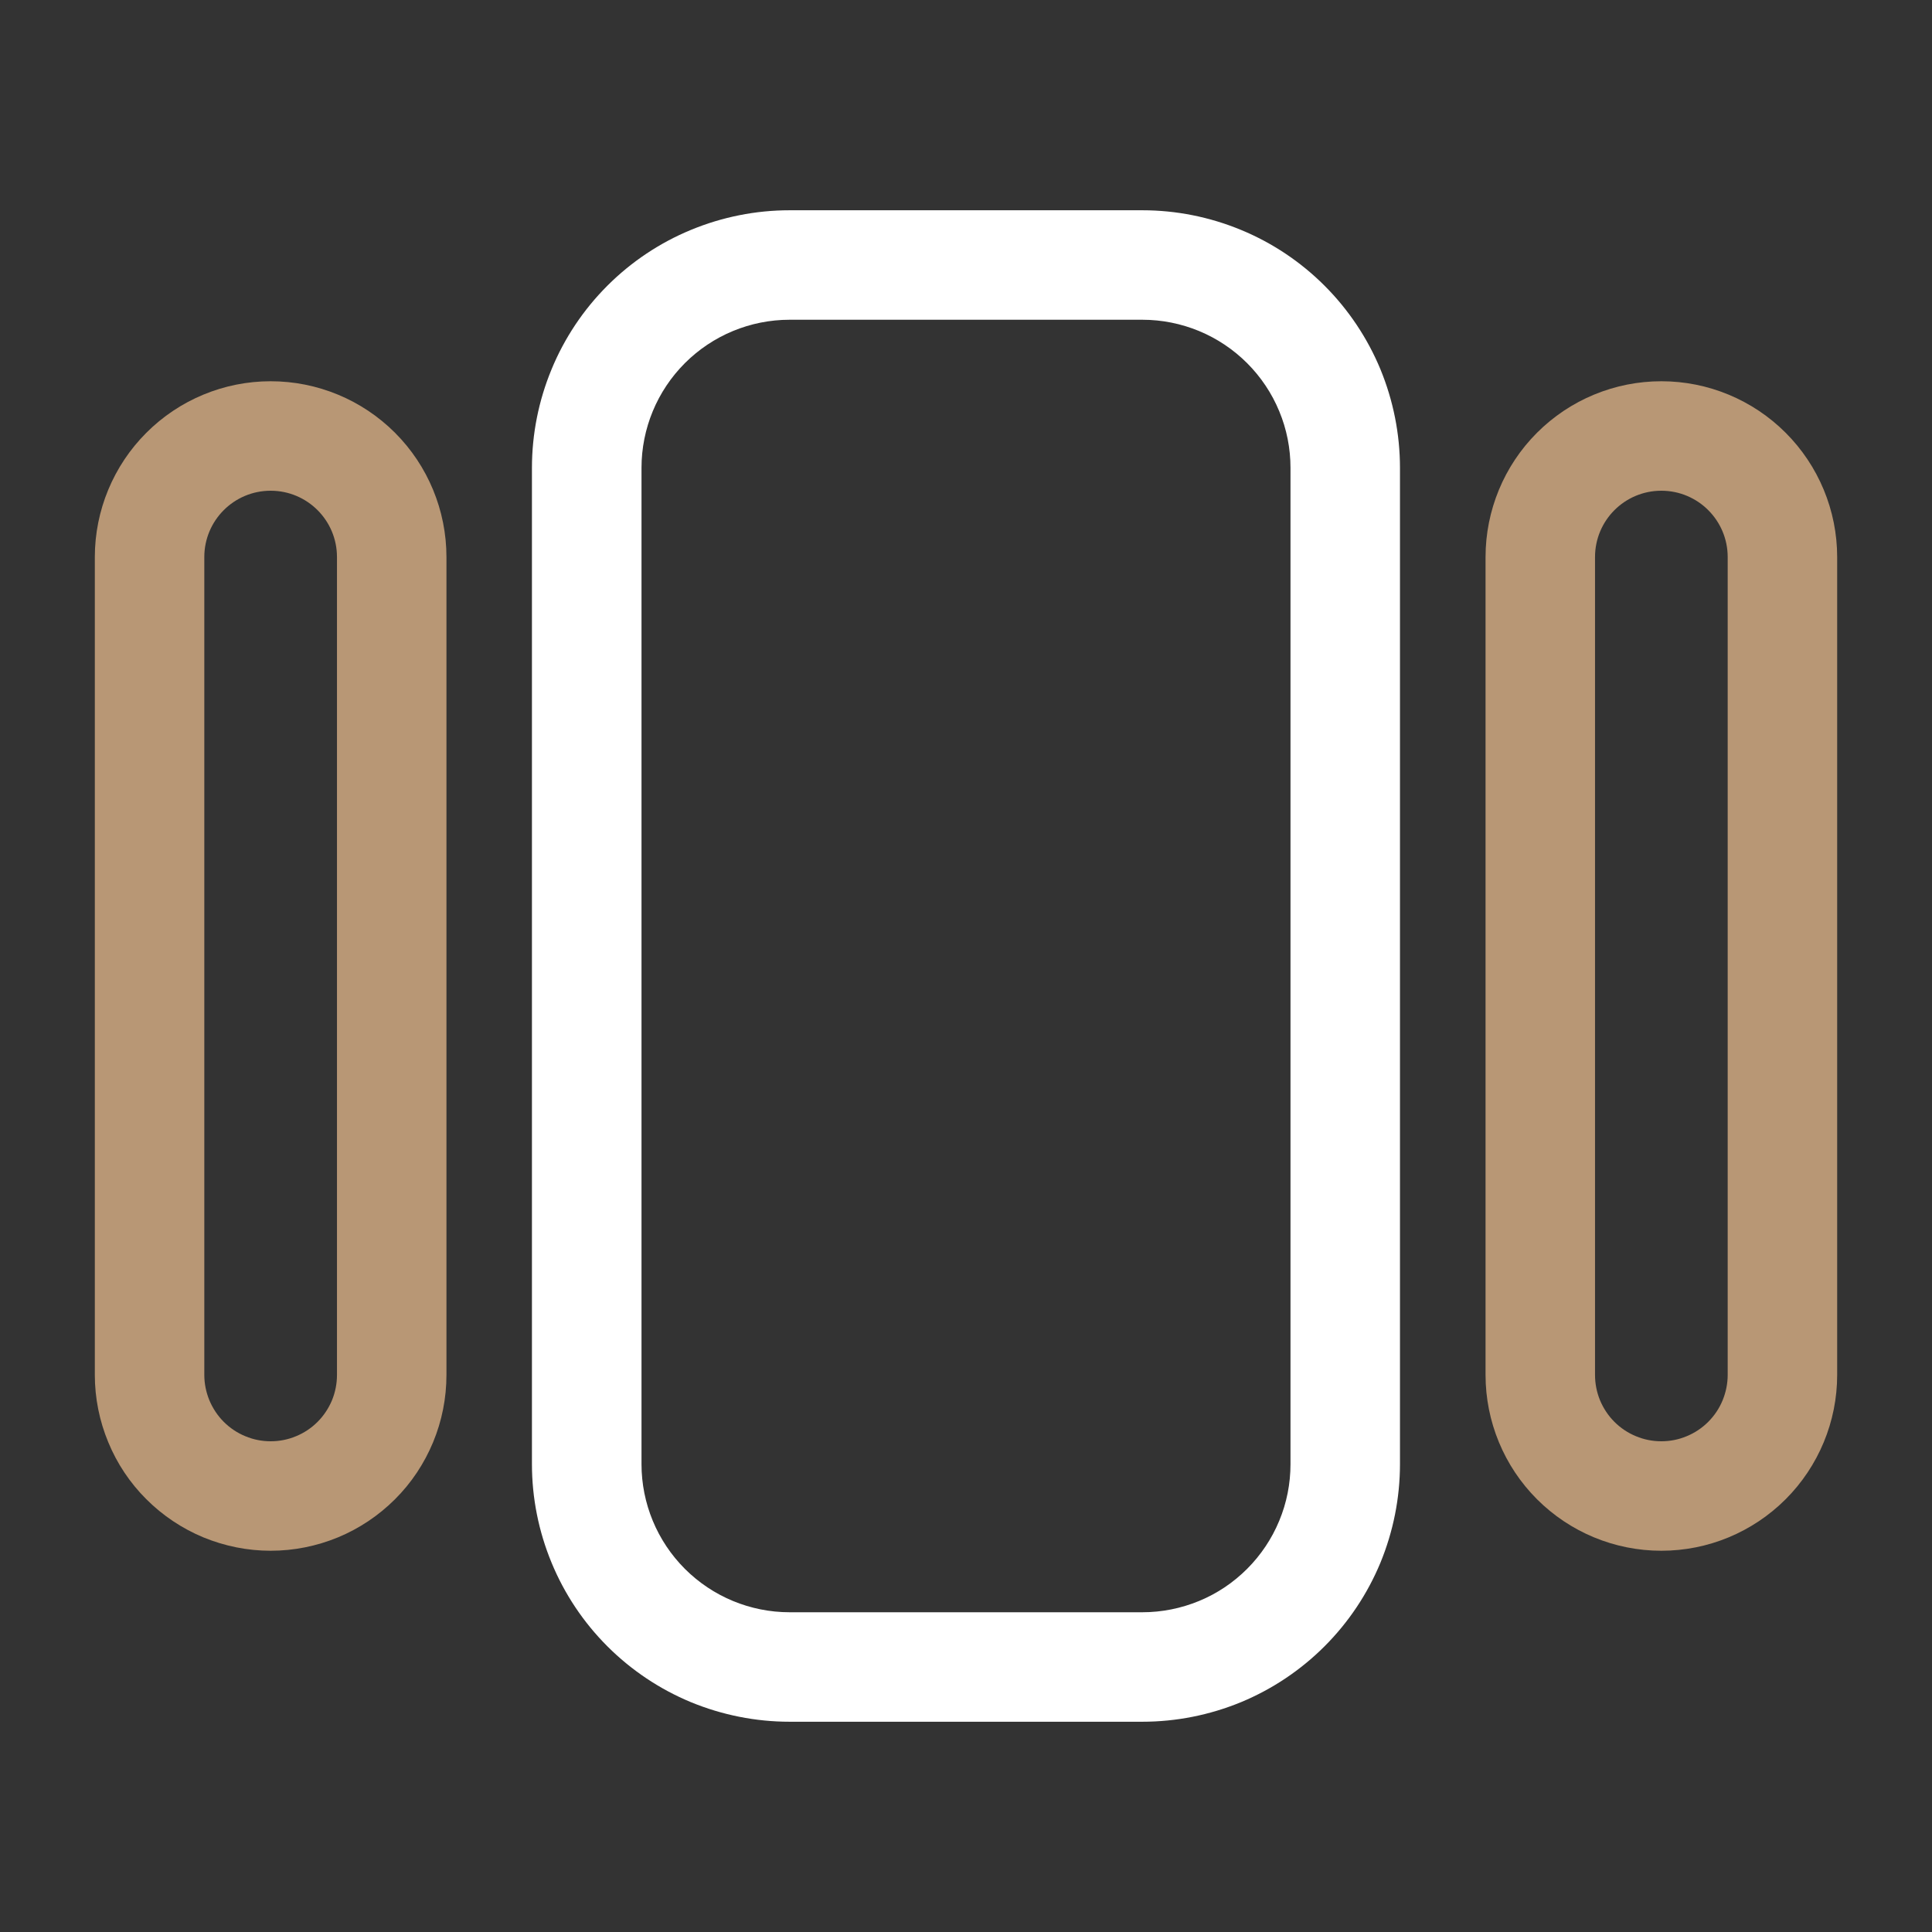 <svg width="24" height="24" viewBox="0 0 24 24" fill="none" xmlns="http://www.w3.org/2000/svg">
<rect x="0" y="0" width="24" height="24" fill="#333333" stroke="none"/>
<path d="M9.809 2.612H14.191C14.611 2.612 15.027 2.695 15.416 2.856C15.804 3.016 16.157 3.252 16.454 3.549C16.751 3.846 16.987 4.199 17.148 4.587C17.308 4.976 17.391 5.392 17.391 5.812V18.188C17.391 18.608 17.308 19.024 17.148 19.413C16.987 19.801 16.751 20.154 16.454 20.451C16.157 20.748 15.804 20.984 15.416 21.145C15.027 21.305 14.611 21.388 14.191 21.388H9.808C9.388 21.388 8.972 21.305 8.583 21.145C8.195 20.984 7.842 20.748 7.545 20.451C7.248 20.154 7.012 19.801 6.852 19.413C6.691 19.024 6.608 18.608 6.608 18.188V5.812C6.608 5.392 6.691 4.976 6.852 4.587C7.012 4.199 7.248 3.846 7.545 3.549C7.842 3.252 8.195 3.016 8.583 2.856C8.972 2.695 9.388 2.612 9.808 2.612H9.809ZM9.809 3.972C9.321 3.972 8.853 4.166 8.508 4.511C8.163 4.856 7.969 5.324 7.969 5.812V18.188C7.969 18.676 8.163 19.144 8.508 19.489C8.853 19.834 9.321 20.028 9.809 20.028H14.191C14.433 20.028 14.672 19.98 14.895 19.888C15.119 19.796 15.321 19.66 15.492 19.489C15.663 19.318 15.799 19.115 15.891 18.892C15.984 18.669 16.031 18.43 16.031 18.188V5.812C16.031 5.57 15.984 5.331 15.891 5.108C15.799 4.885 15.663 4.682 15.492 4.511C15.321 4.34 15.119 4.205 14.895 4.112C14.672 4.02 14.433 3.972 14.191 3.972H9.808H9.809Z" fill="white"/>
<path d="M3.362 4.736C3.942 4.736 4.497 4.966 4.907 5.376C5.316 5.785 5.546 6.341 5.546 6.92V17.08C5.546 17.367 5.49 17.651 5.38 17.916C5.27 18.181 5.11 18.422 4.907 18.624C4.704 18.827 4.463 18.988 4.198 19.098C3.933 19.207 3.649 19.264 3.362 19.264C3.076 19.264 2.792 19.207 2.527 19.098C2.262 18.988 2.021 18.827 1.818 18.624C1.615 18.422 1.454 18.181 1.345 17.916C1.235 17.651 1.178 17.367 1.178 17.08V6.92C1.178 6.341 1.409 5.785 1.818 5.376C2.228 4.966 2.783 4.736 3.362 4.736ZM3.362 6.096C2.907 6.096 2.538 6.465 2.538 6.92V17.08C2.538 17.188 2.56 17.295 2.601 17.395C2.643 17.495 2.703 17.586 2.78 17.663C2.856 17.739 2.947 17.8 3.047 17.841C3.147 17.883 3.254 17.904 3.362 17.904C3.471 17.904 3.578 17.883 3.678 17.841C3.778 17.8 3.869 17.739 3.945 17.663C4.022 17.586 4.082 17.495 4.124 17.395C4.165 17.295 4.186 17.188 4.186 17.08V6.92C4.186 6.465 3.818 6.096 3.362 6.096ZM20.638 4.736C21.217 4.736 21.772 4.966 22.182 5.376C22.591 5.785 22.822 6.341 22.822 6.92V17.08C22.822 17.659 22.591 18.215 22.182 18.624C21.772 19.034 21.217 19.264 20.638 19.264C20.058 19.264 19.503 19.034 19.093 18.624C18.684 18.215 18.454 17.659 18.454 17.08V6.92C18.454 6.341 18.684 5.785 19.093 5.376C19.503 4.966 20.058 4.736 20.638 4.736ZM20.638 6.096C20.182 6.096 19.814 6.465 19.814 6.92V17.08C19.814 17.188 19.835 17.295 19.876 17.395C19.918 17.495 19.978 17.586 20.055 17.663C20.131 17.739 20.222 17.8 20.322 17.841C20.422 17.883 20.529 17.904 20.638 17.904C20.746 17.904 20.853 17.883 20.953 17.841C21.053 17.8 21.144 17.739 21.22 17.663C21.297 17.586 21.358 17.495 21.399 17.395C21.44 17.295 21.462 17.188 21.462 17.08V6.92C21.462 6.465 21.093 6.096 20.638 6.096Z" fill="#B89775"/>
</svg>
